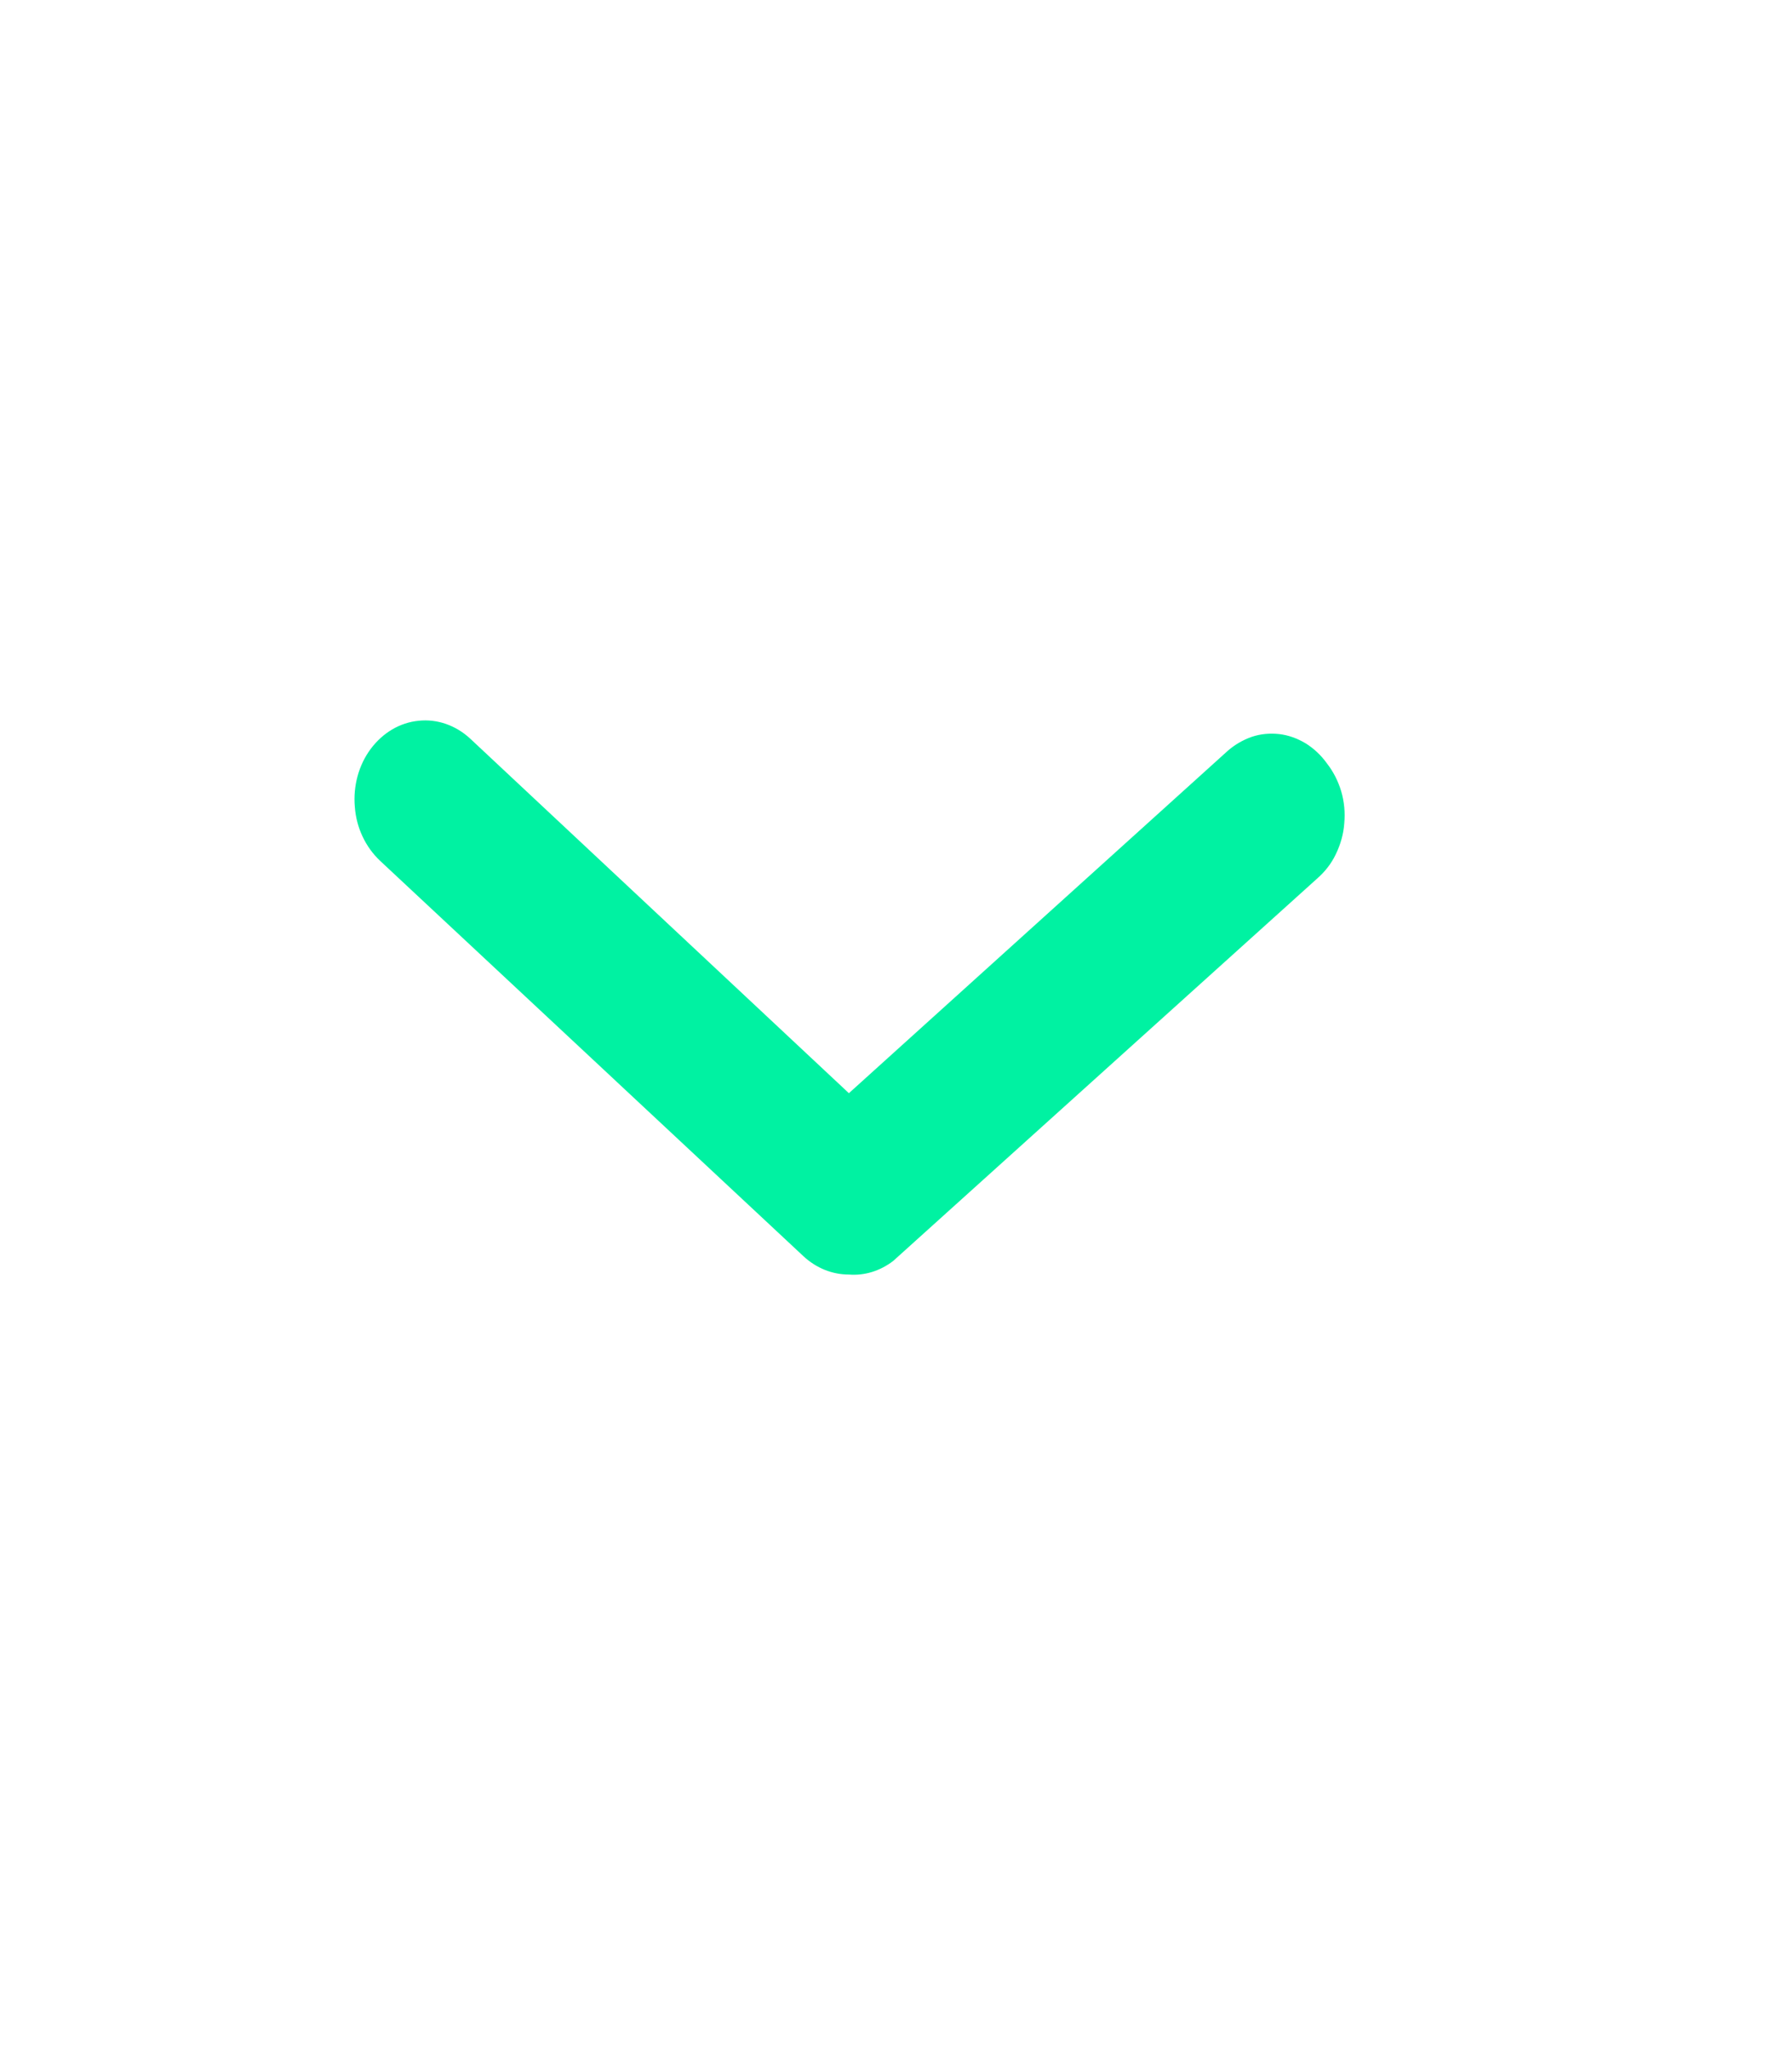 <svg width="7" height="8" viewBox="0 0 7 8" fill="none" xmlns="http://www.w3.org/2000/svg">
<path d="M3.316 4.976C3.251 4.976 3.189 4.951 3.139 4.905L1.484 3.36C1.428 3.307 1.392 3.232 1.386 3.15C1.379 3.069 1.401 2.987 1.448 2.924C1.495 2.861 1.562 2.821 1.635 2.814C1.708 2.806 1.781 2.832 1.837 2.884L3.316 4.268L4.794 2.933C4.822 2.908 4.855 2.889 4.889 2.877C4.924 2.865 4.961 2.862 4.997 2.866C5.033 2.87 5.068 2.883 5.1 2.902C5.132 2.922 5.16 2.948 5.183 2.98C5.208 3.012 5.227 3.049 5.239 3.089C5.251 3.13 5.255 3.172 5.251 3.215C5.248 3.257 5.236 3.298 5.218 3.335C5.2 3.373 5.174 3.405 5.144 3.431L3.489 4.923C3.438 4.962 3.377 4.981 3.316 4.976Z" fill="#00F2A2"/>
</svg>
